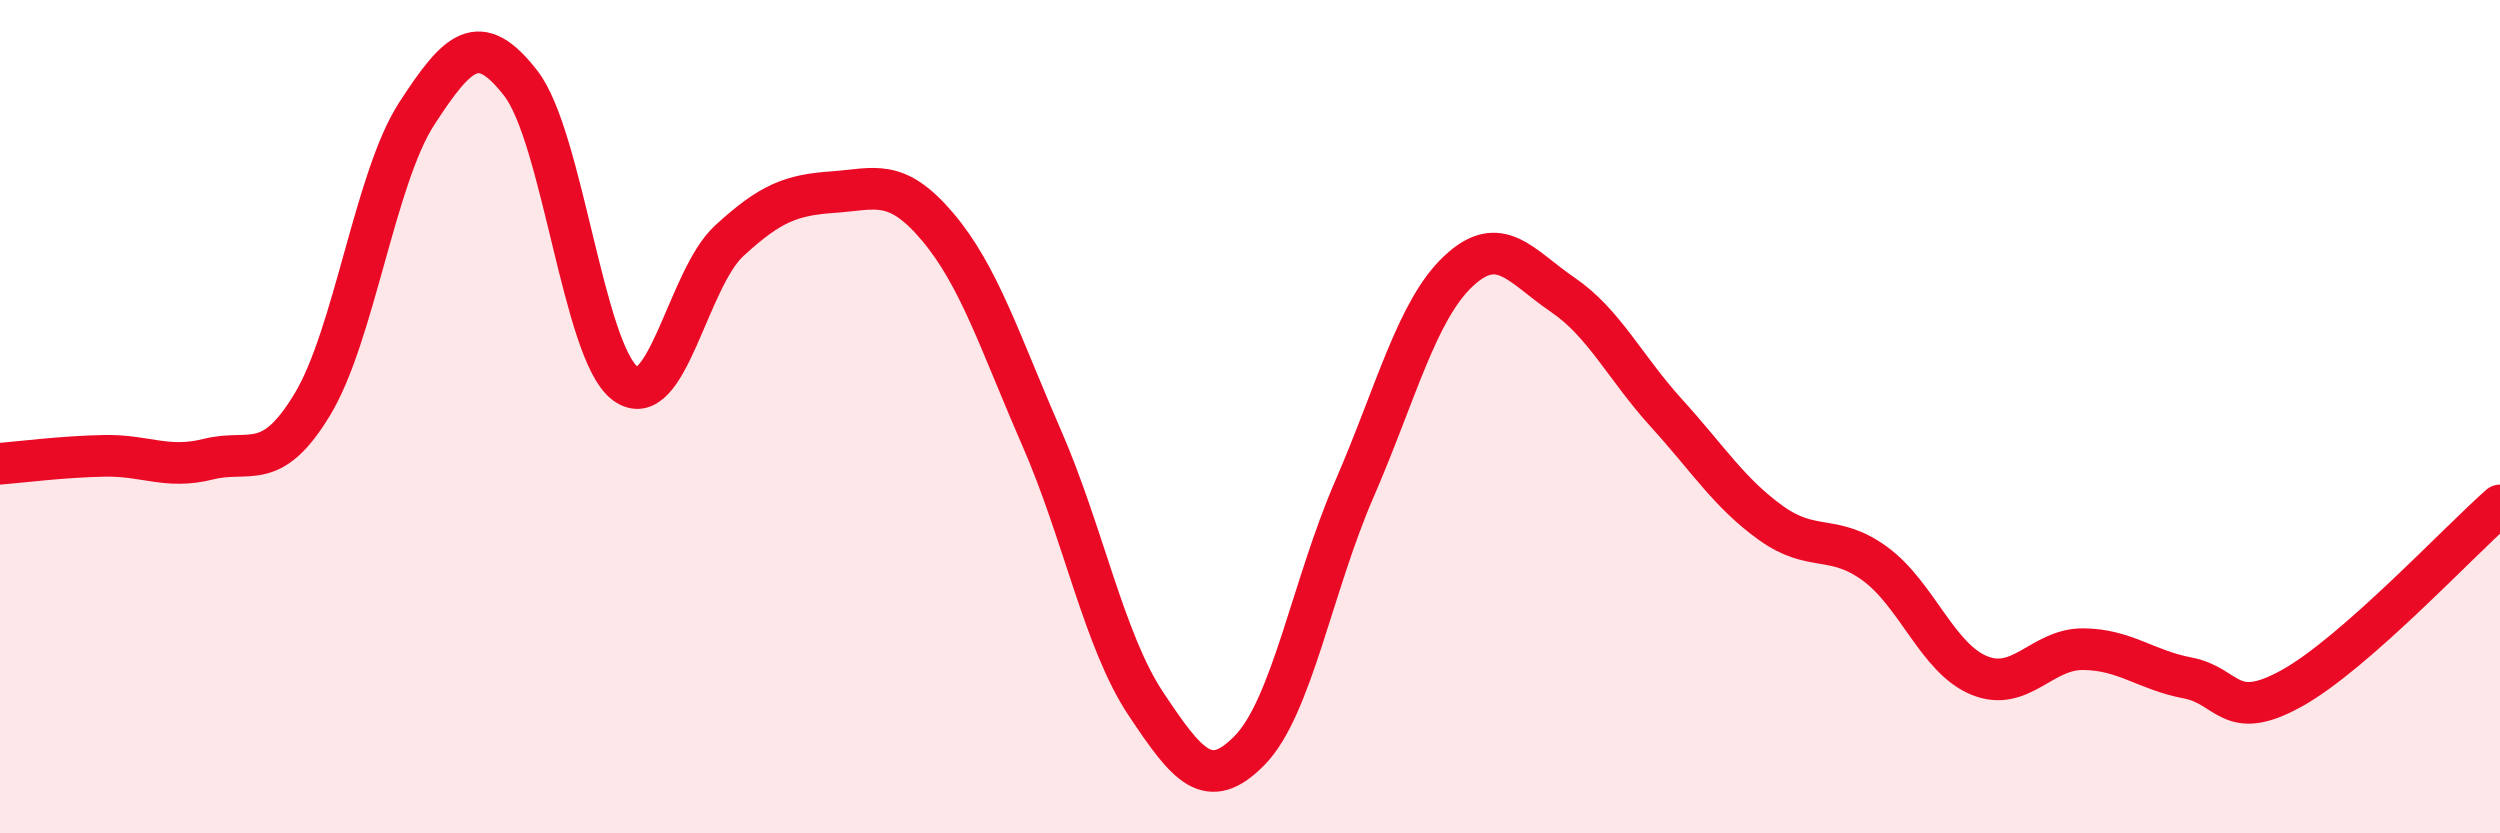 
    <svg width="60" height="20" viewBox="0 0 60 20" xmlns="http://www.w3.org/2000/svg">
      <path
        d="M 0,11.13 C 0.5,11.09 1.5,10.96 2.5,10.94 C 3.5,10.92 4,11.27 5,11.02 C 6,10.77 6.5,11.36 7.5,9.7 C 8.5,8.04 9,4.27 10,2.73 C 11,1.19 11.5,0.71 12.5,2 C 13.5,3.29 14,8.44 15,9.2 C 16,9.96 16.5,6.7 17.5,5.78 C 18.5,4.86 19,4.68 20,4.61 C 21,4.54 21.5,4.26 22.5,5.44 C 23.5,6.62 24,8.22 25,10.51 C 26,12.8 26.5,15.39 27.5,16.89 C 28.5,18.39 29,19.03 30,18 C 31,16.97 31.5,14.05 32.5,11.75 C 33.5,9.45 34,7.45 35,6.51 C 36,5.57 36.5,6.39 37.5,7.07 C 38.5,7.75 39,8.82 40,9.92 C 41,11.02 41.5,11.83 42.5,12.55 C 43.5,13.27 44,12.8 45,13.53 C 46,14.26 46.5,15.8 47.5,16.21 C 48.5,16.62 49,15.57 50,15.58 C 51,15.59 51.5,16.08 52.5,16.27 C 53.5,16.46 53.5,17.35 55,16.52 C 56.5,15.69 59,13.01 60,12.13L60 20L0 20Z"
        fill="#EB0A25"
        opacity="0.1"
        stroke-linecap="round"
        stroke-linejoin="round"
      />
      <path
        d="M 0,11.13 C 0.5,11.09 1.5,10.96 2.5,10.94 C 3.5,10.92 4,11.27 5,11.02 C 6,10.77 6.5,11.36 7.5,9.7 C 8.5,8.04 9,4.27 10,2.73 C 11,1.19 11.5,0.71 12.5,2 C 13.5,3.29 14,8.44 15,9.2 C 16,9.96 16.5,6.7 17.5,5.78 C 18.5,4.86 19,4.68 20,4.61 C 21,4.54 21.5,4.26 22.5,5.44 C 23.5,6.62 24,8.22 25,10.51 C 26,12.8 26.5,15.39 27.5,16.89 C 28.5,18.39 29,19.03 30,18 C 31,16.97 31.5,14.05 32.5,11.75 C 33.5,9.45 34,7.45 35,6.51 C 36,5.57 36.5,6.39 37.5,7.07 C 38.5,7.75 39,8.82 40,9.92 C 41,11.02 41.5,11.83 42.5,12.55 C 43.5,13.27 44,12.8 45,13.53 C 46,14.26 46.5,15.8 47.5,16.21 C 48.5,16.62 49,15.57 50,15.58 C 51,15.59 51.5,16.08 52.5,16.27 C 53.5,16.46 53.5,17.35 55,16.52 C 56.5,15.69 59,13.01 60,12.13"
        stroke="#EB0A25"
        stroke-width="1"
        fill="none"
        stroke-linecap="round"
        stroke-linejoin="round"
      />
    </svg>
  